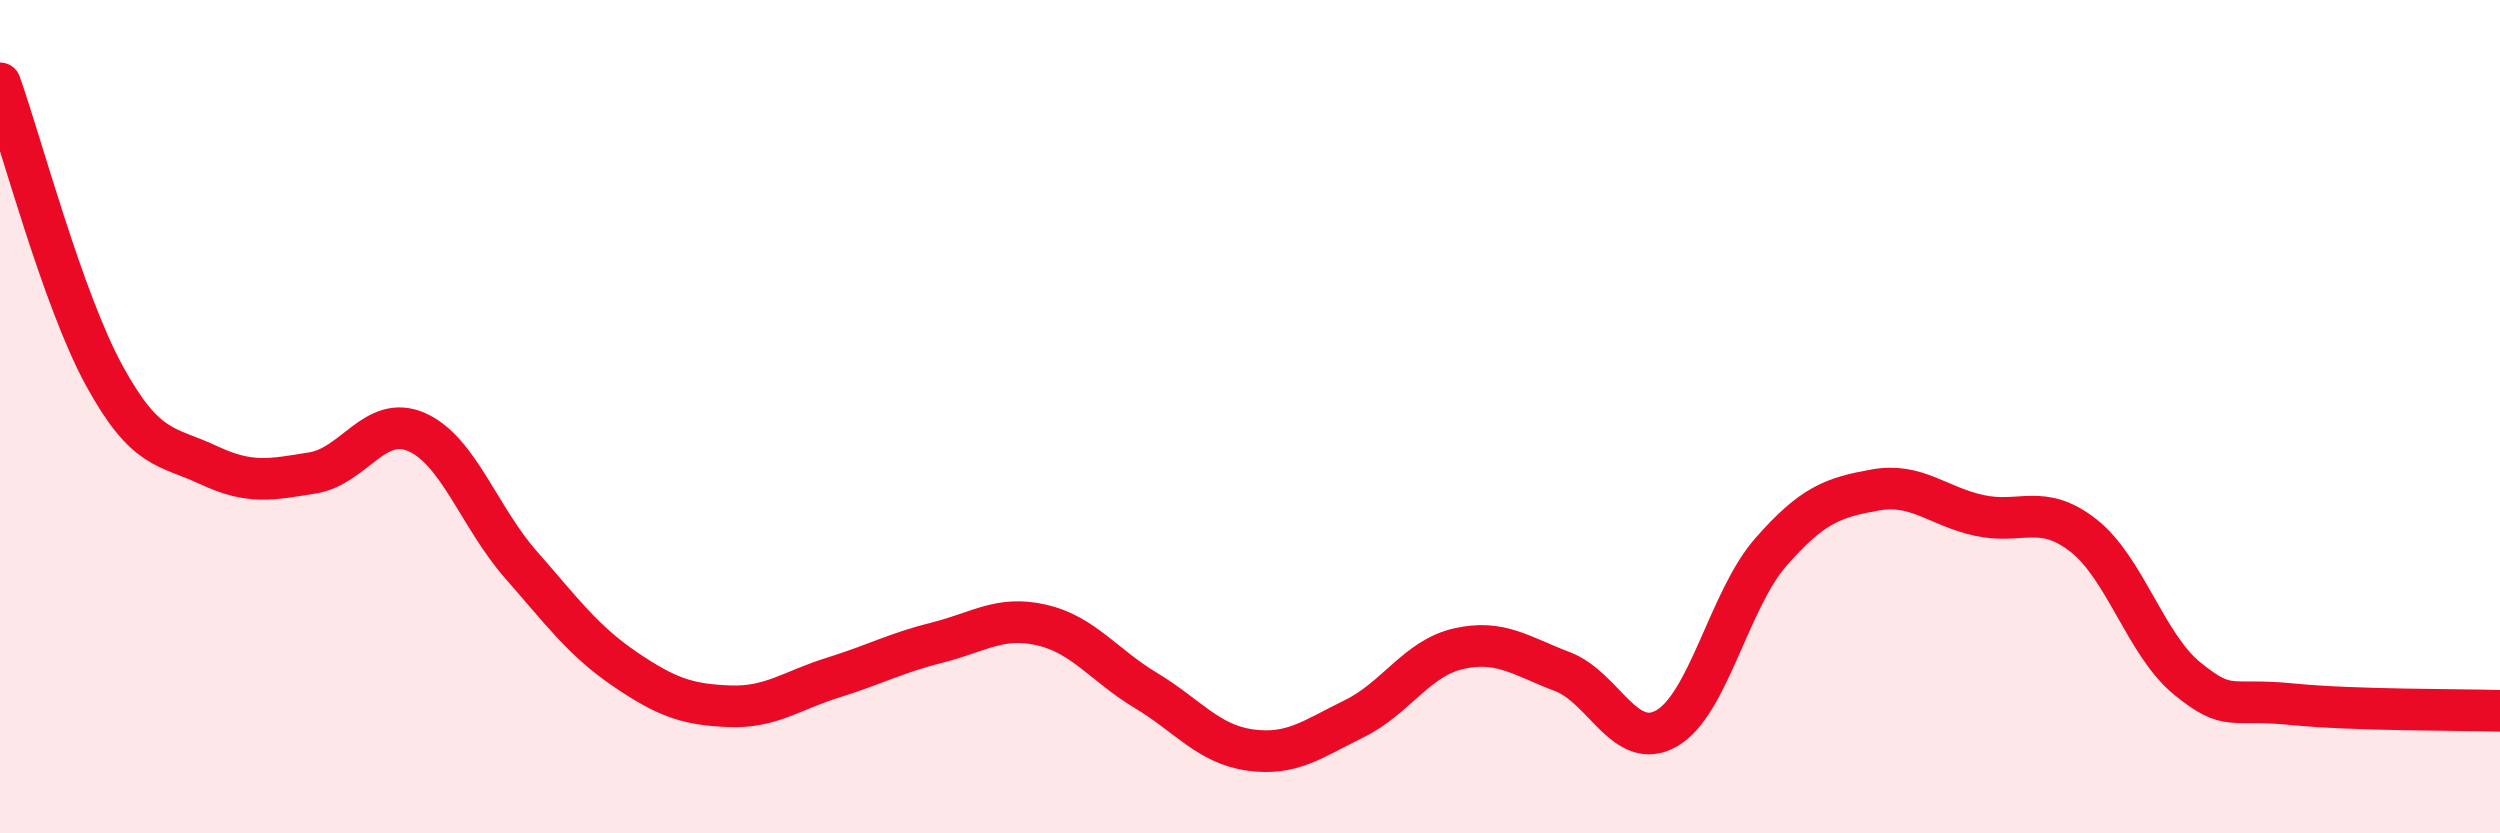 
    <svg width="60" height="20" viewBox="0 0 60 20" xmlns="http://www.w3.org/2000/svg">
      <path
        d="M 0,2 C 0.5,3.4 1.5,7.18 2.5,9.01 C 3.5,10.84 4,10.69 5,11.16 C 6,11.63 6.5,11.51 7.5,11.35 C 8.5,11.19 9,9.93 10,10.37 C 11,10.81 11.5,12.41 12.5,13.55 C 13.5,14.69 14,15.38 15,16.06 C 16,16.74 16.5,16.91 17.5,16.95 C 18.5,16.99 19,16.57 20,16.26 C 21,15.95 21.5,15.67 22.5,15.42 C 23.5,15.17 24,14.77 25,15 C 26,15.23 26.5,15.97 27.5,16.57 C 28.5,17.17 29,17.86 30,18 C 31,18.14 31.5,17.74 32.5,17.25 C 33.5,16.76 34,15.8 35,15.57 C 36,15.34 36.5,15.74 37.5,16.12 C 38.5,16.5 39,18.05 40,17.48 C 41,16.91 41.5,14.39 42.5,13.25 C 43.5,12.11 44,11.94 45,11.76 C 46,11.58 46.5,12.15 47.5,12.37 C 48.5,12.59 49,12.07 50,12.85 C 51,13.63 51.5,15.48 52.5,16.29 C 53.5,17.1 53.5,16.75 55,16.9 C 56.5,17.05 59,17.03 60,17.06L60 20L0 20Z"
        fill="#EB0A25"
        opacity="0.1"
        stroke-linecap="round"
        stroke-linejoin="round"
      />
      <path
        d="M 0,2 C 0.5,3.4 1.5,7.18 2.5,9.01 C 3.5,10.84 4,10.69 5,11.16 C 6,11.63 6.5,11.51 7.5,11.35 C 8.5,11.19 9,9.93 10,10.37 C 11,10.81 11.5,12.41 12.5,13.55 C 13.5,14.69 14,15.38 15,16.06 C 16,16.74 16.5,16.91 17.5,16.95 C 18.5,16.99 19,16.57 20,16.26 C 21,15.95 21.5,15.67 22.5,15.42 C 23.5,15.17 24,14.77 25,15 C 26,15.23 26.5,15.97 27.5,16.57 C 28.5,17.17 29,17.86 30,18 C 31,18.14 31.5,17.74 32.5,17.25 C 33.5,16.76 34,15.8 35,15.57 C 36,15.34 36.5,15.74 37.5,16.12 C 38.5,16.5 39,18.05 40,17.48 C 41,16.91 41.5,14.39 42.5,13.25 C 43.5,12.11 44,11.94 45,11.76 C 46,11.58 46.5,12.15 47.5,12.37 C 48.5,12.59 49,12.07 50,12.85 C 51,13.63 51.5,15.48 52.5,16.29 C 53.5,17.1 53.5,16.75 55,16.9 C 56.5,17.05 59,17.03 60,17.06"
        stroke="#EB0A25"
        stroke-width="1"
        fill="none"
        stroke-linecap="round"
        stroke-linejoin="round"
      />
    </svg>
  